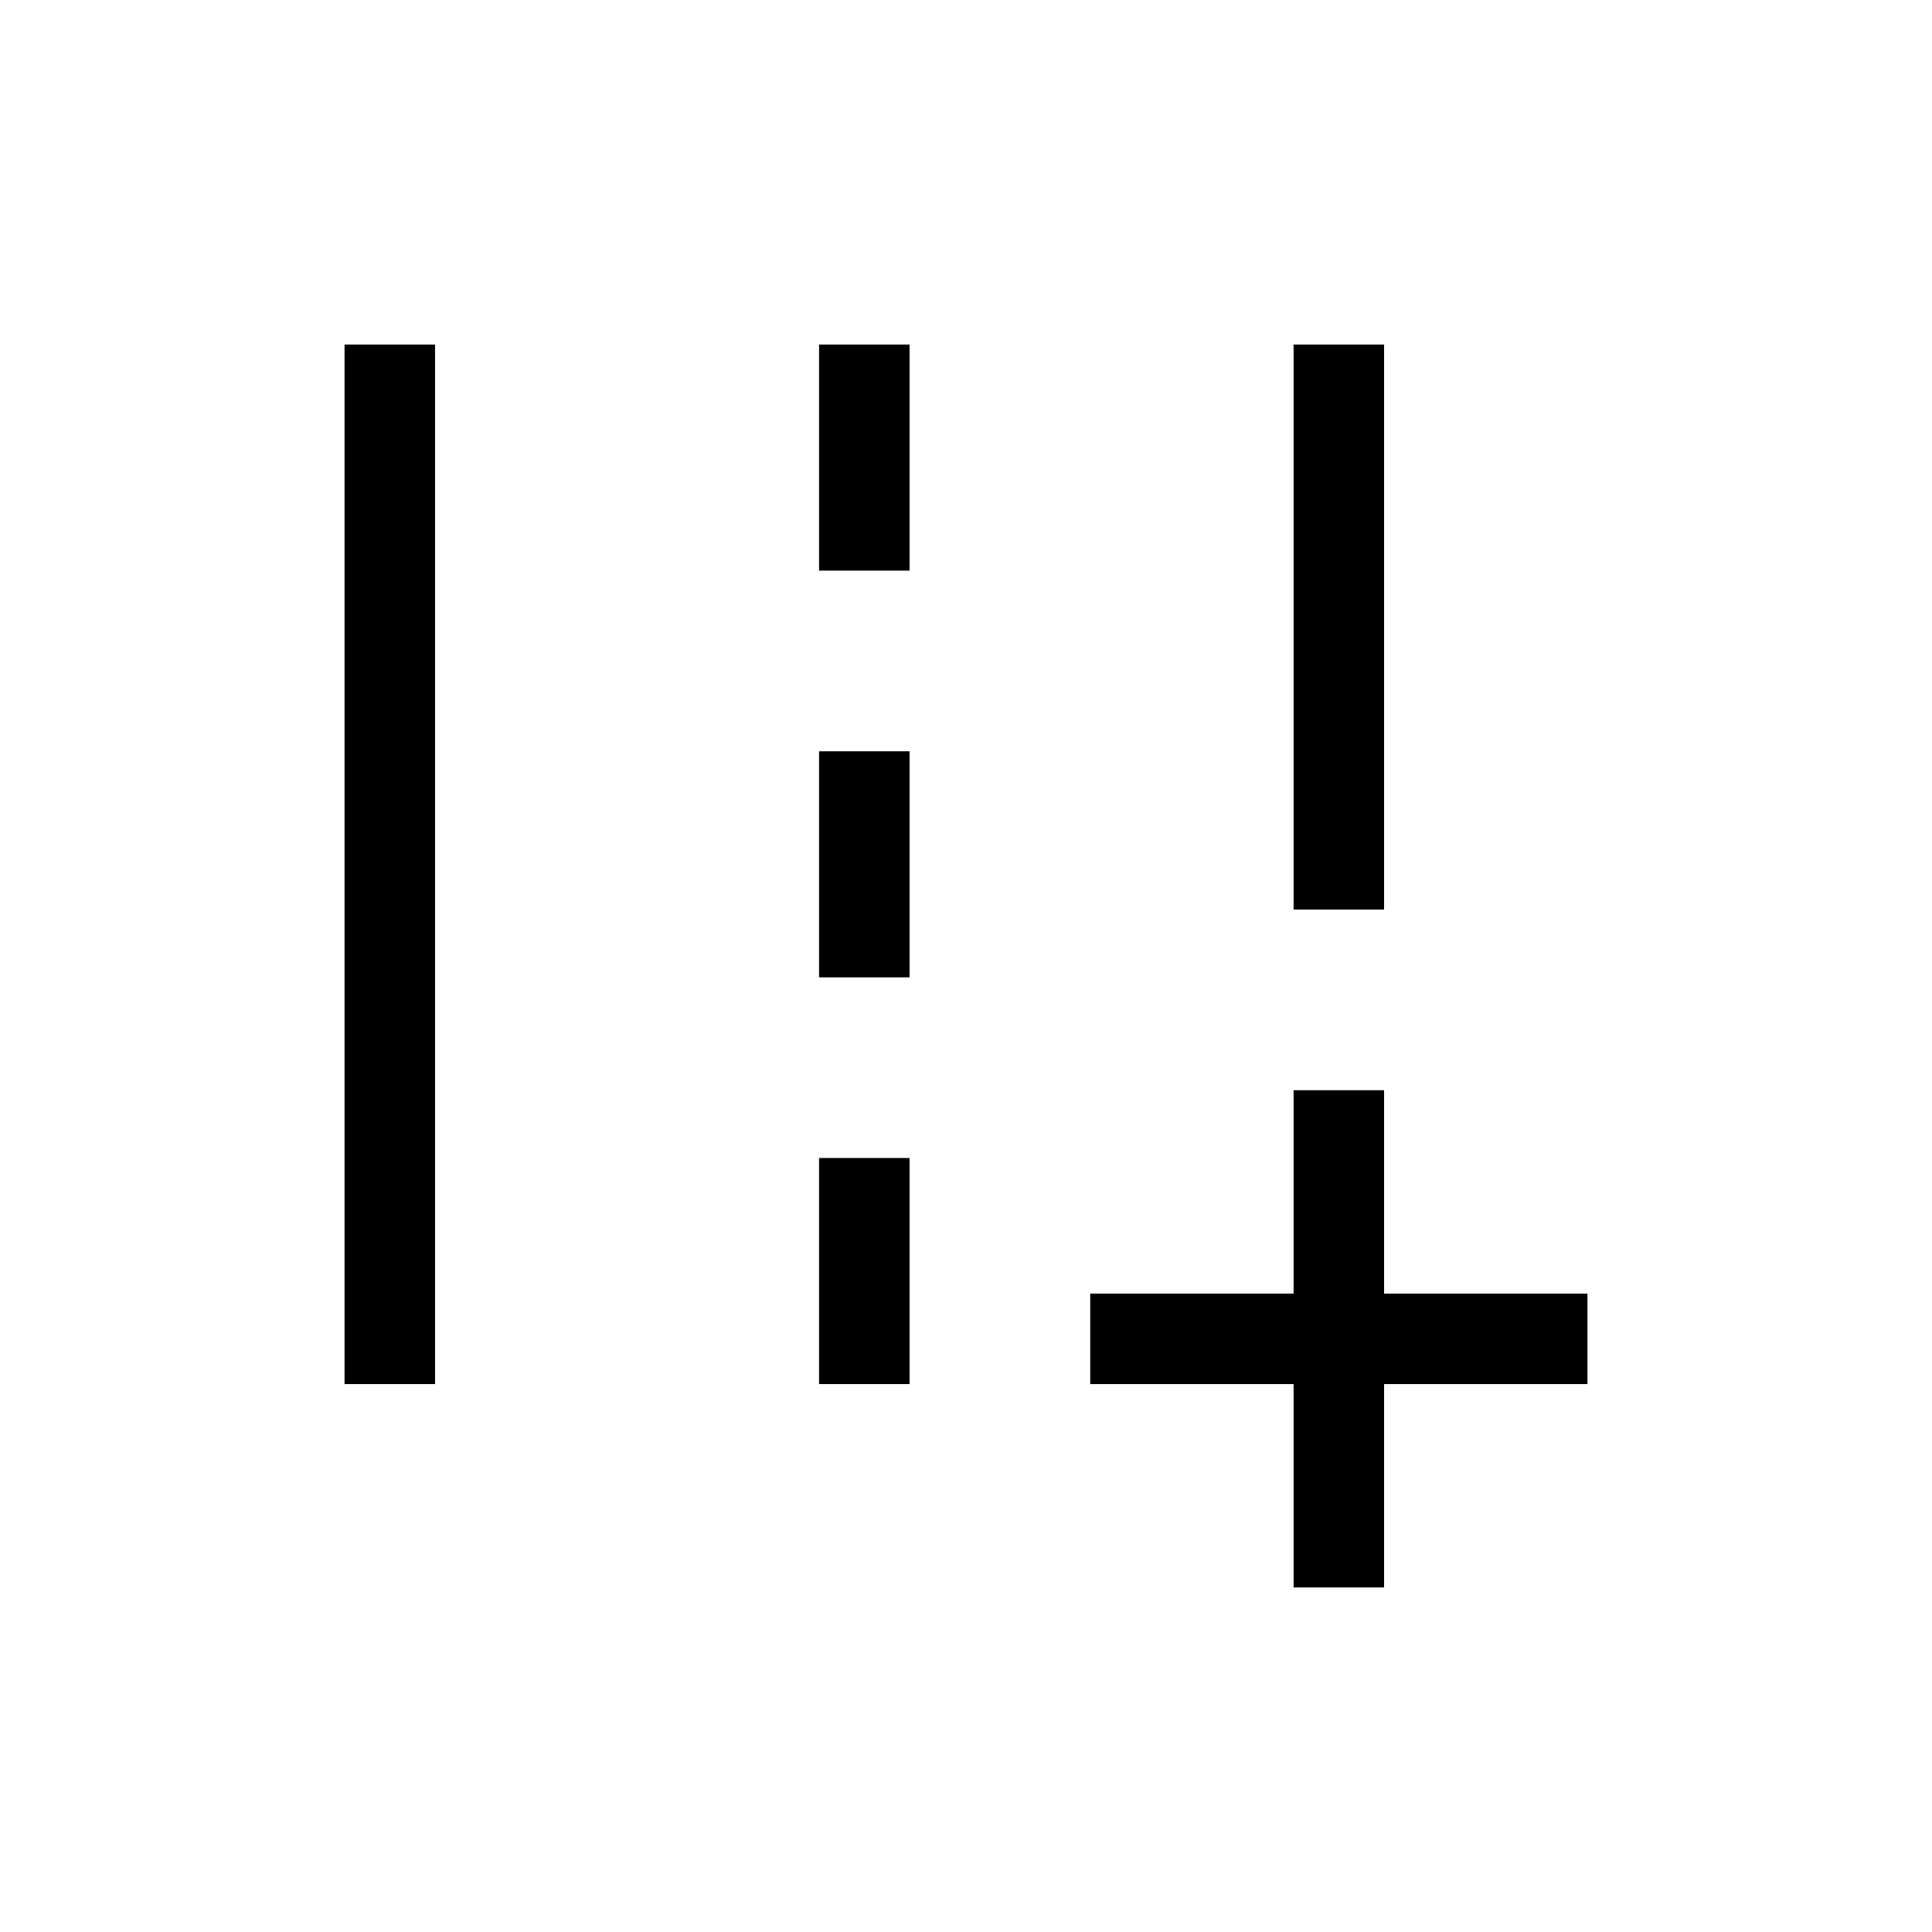<svg width="60" height="60" viewBox="0 0 60 60" fill="none" xmlns="http://www.w3.org/2000/svg">
<rect width="60" height="60" fill="white"/>
<path d="M43.334 43.684V49.65H39.824V43.684V43.334H39.474H33.508V39.824H39.474H39.824V39.474V33.508H43.334V39.474V39.824H43.684H49.65V43.334H43.684H43.334V43.684ZM39.824 28.597V10.35H43.334V28.597H39.824ZM10.35 43.334V10.35H13.861V43.334H10.35ZM25.087 18.071V10.35H28.597V18.071H25.087ZM25.087 30.703V22.982H28.597V30.703H25.087ZM25.087 43.334V35.613H28.597V43.334H25.087Z" fill="black" stroke="white" stroke-width="0.7"/>
</svg>
